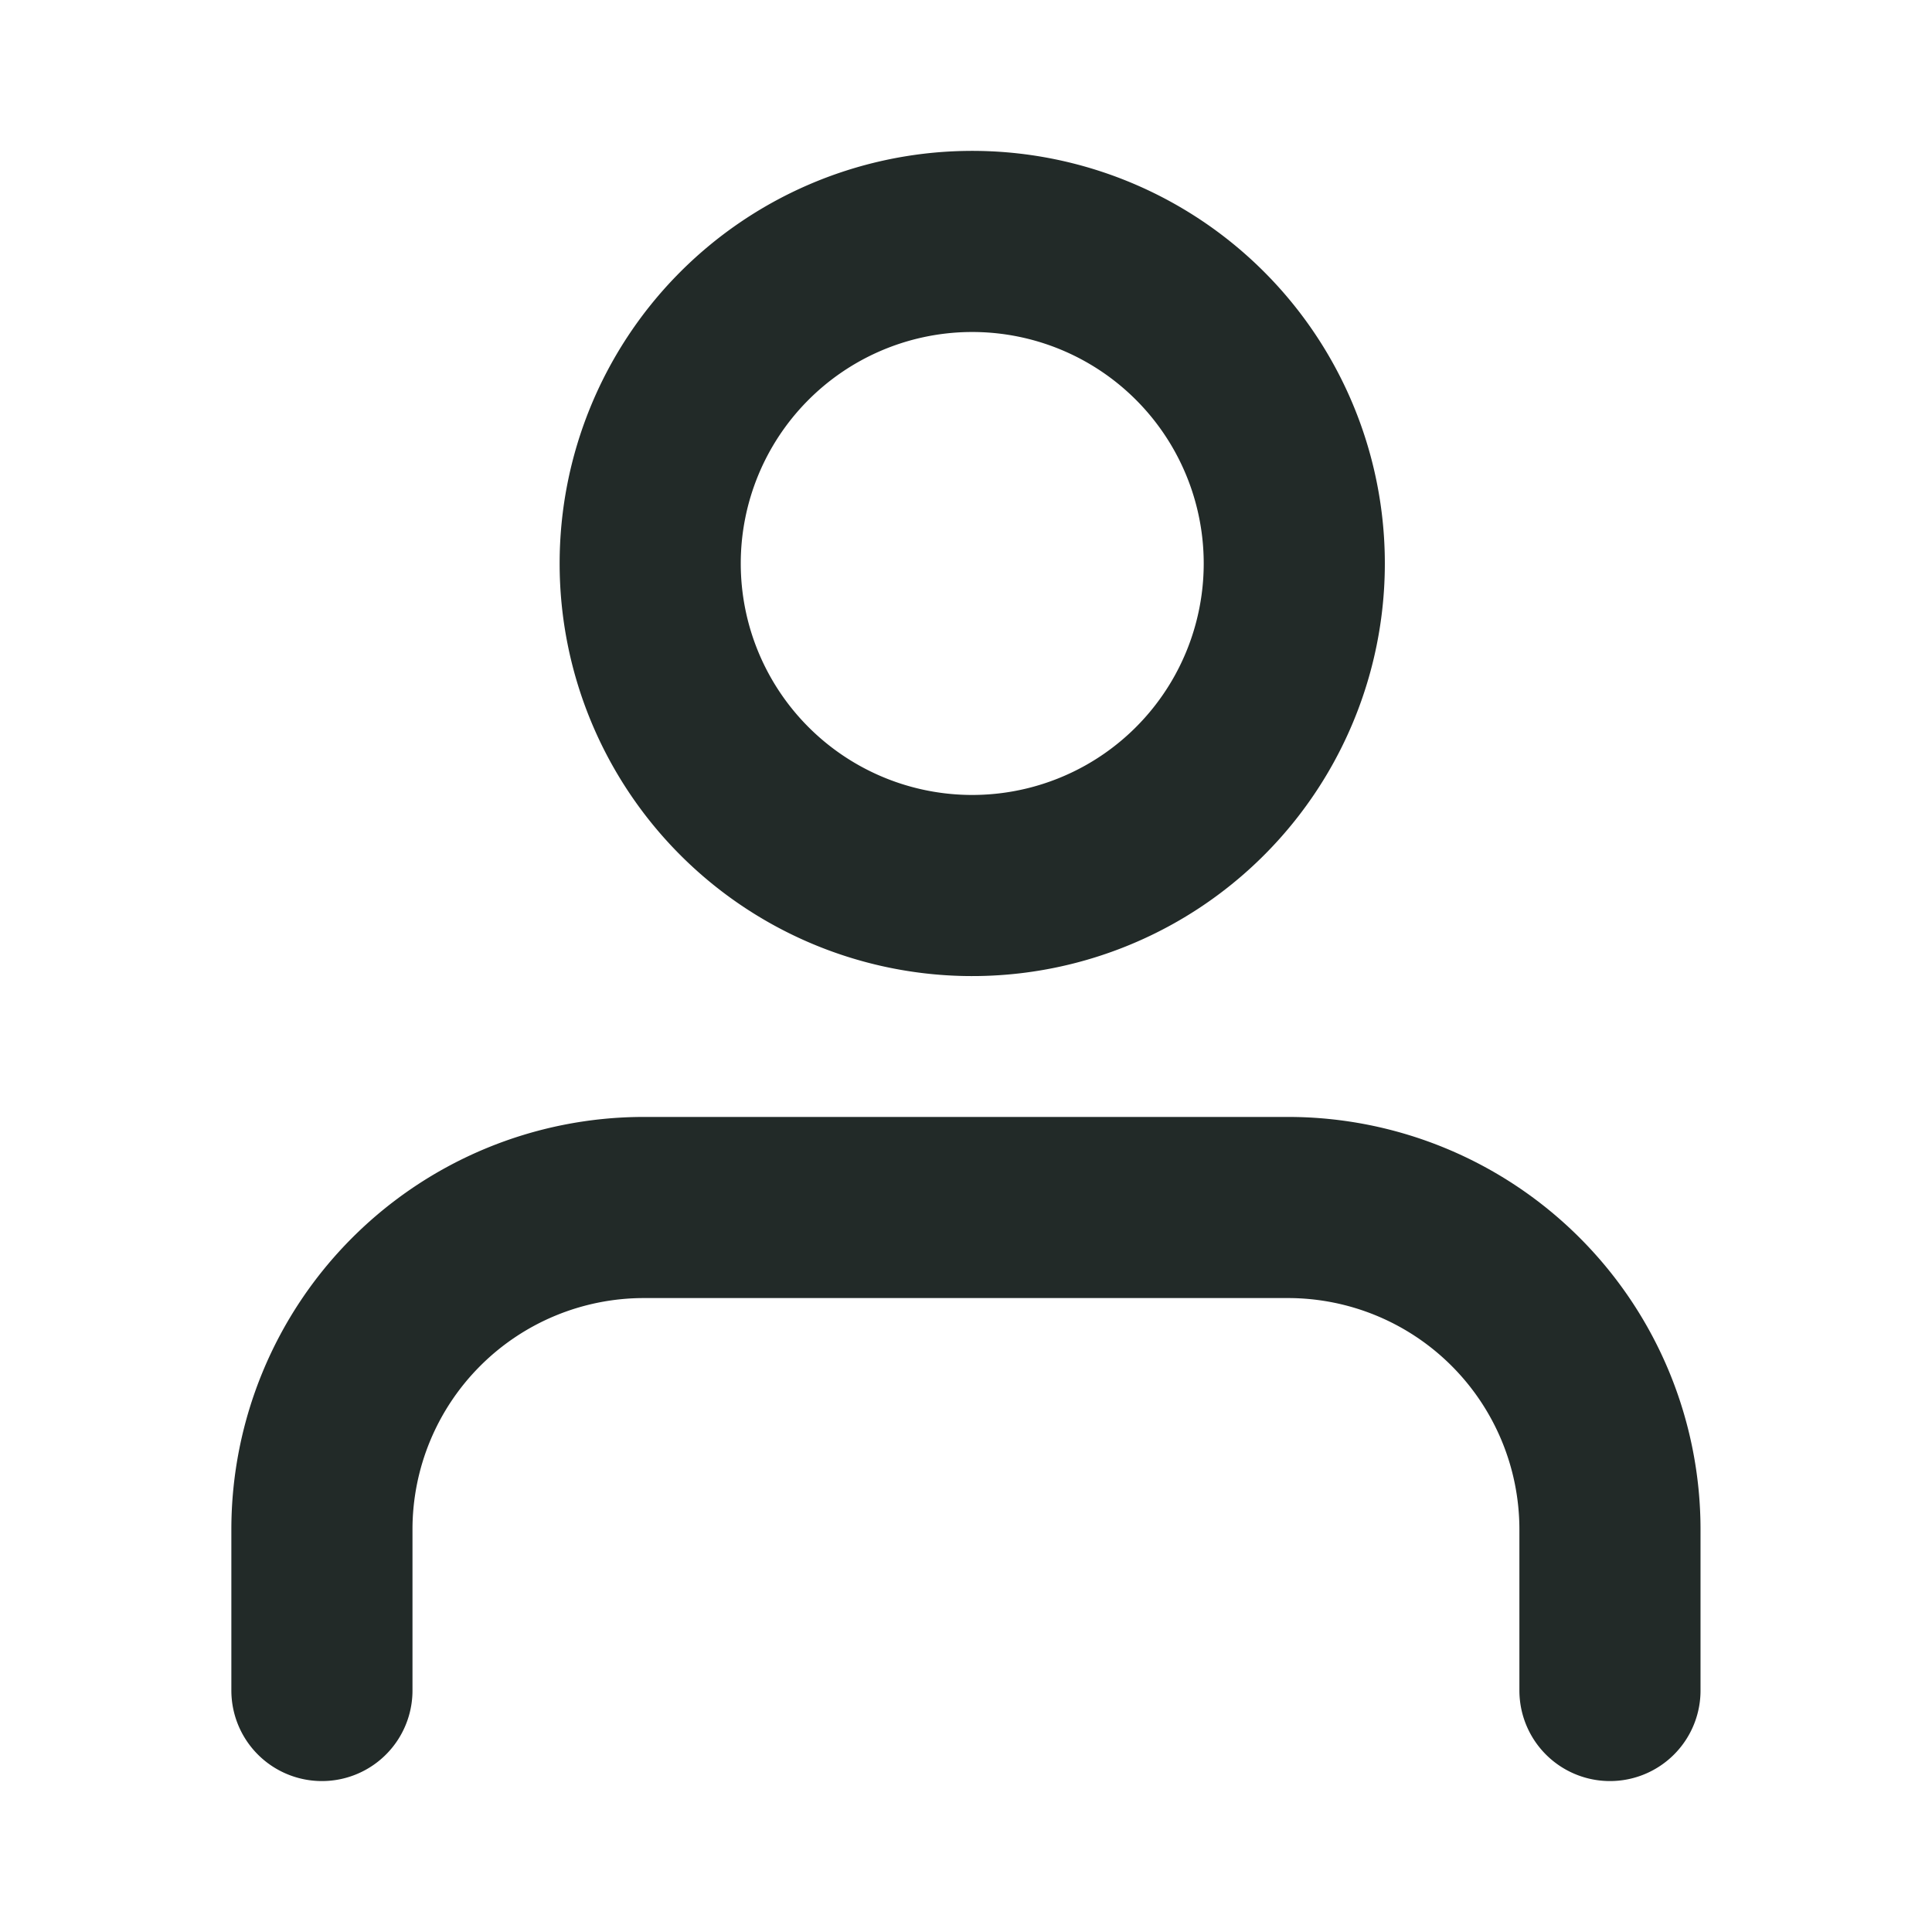 <svg xmlns="http://www.w3.org/2000/svg" width="16" height="16" fill="none"><path stroke="#222A28" stroke-linecap="round" stroke-linejoin="round" stroke-width="1.5" d="M13.333 14v-1.333A2.667 2.667 0 0 0 10.666 10H5.333a2.667 2.667 0 0 0-2.667 2.667V14M8 7.333A2.667 2.667 0 1 0 8 2a2.667 2.667 0 0 0 0 5.333Z"/></svg>